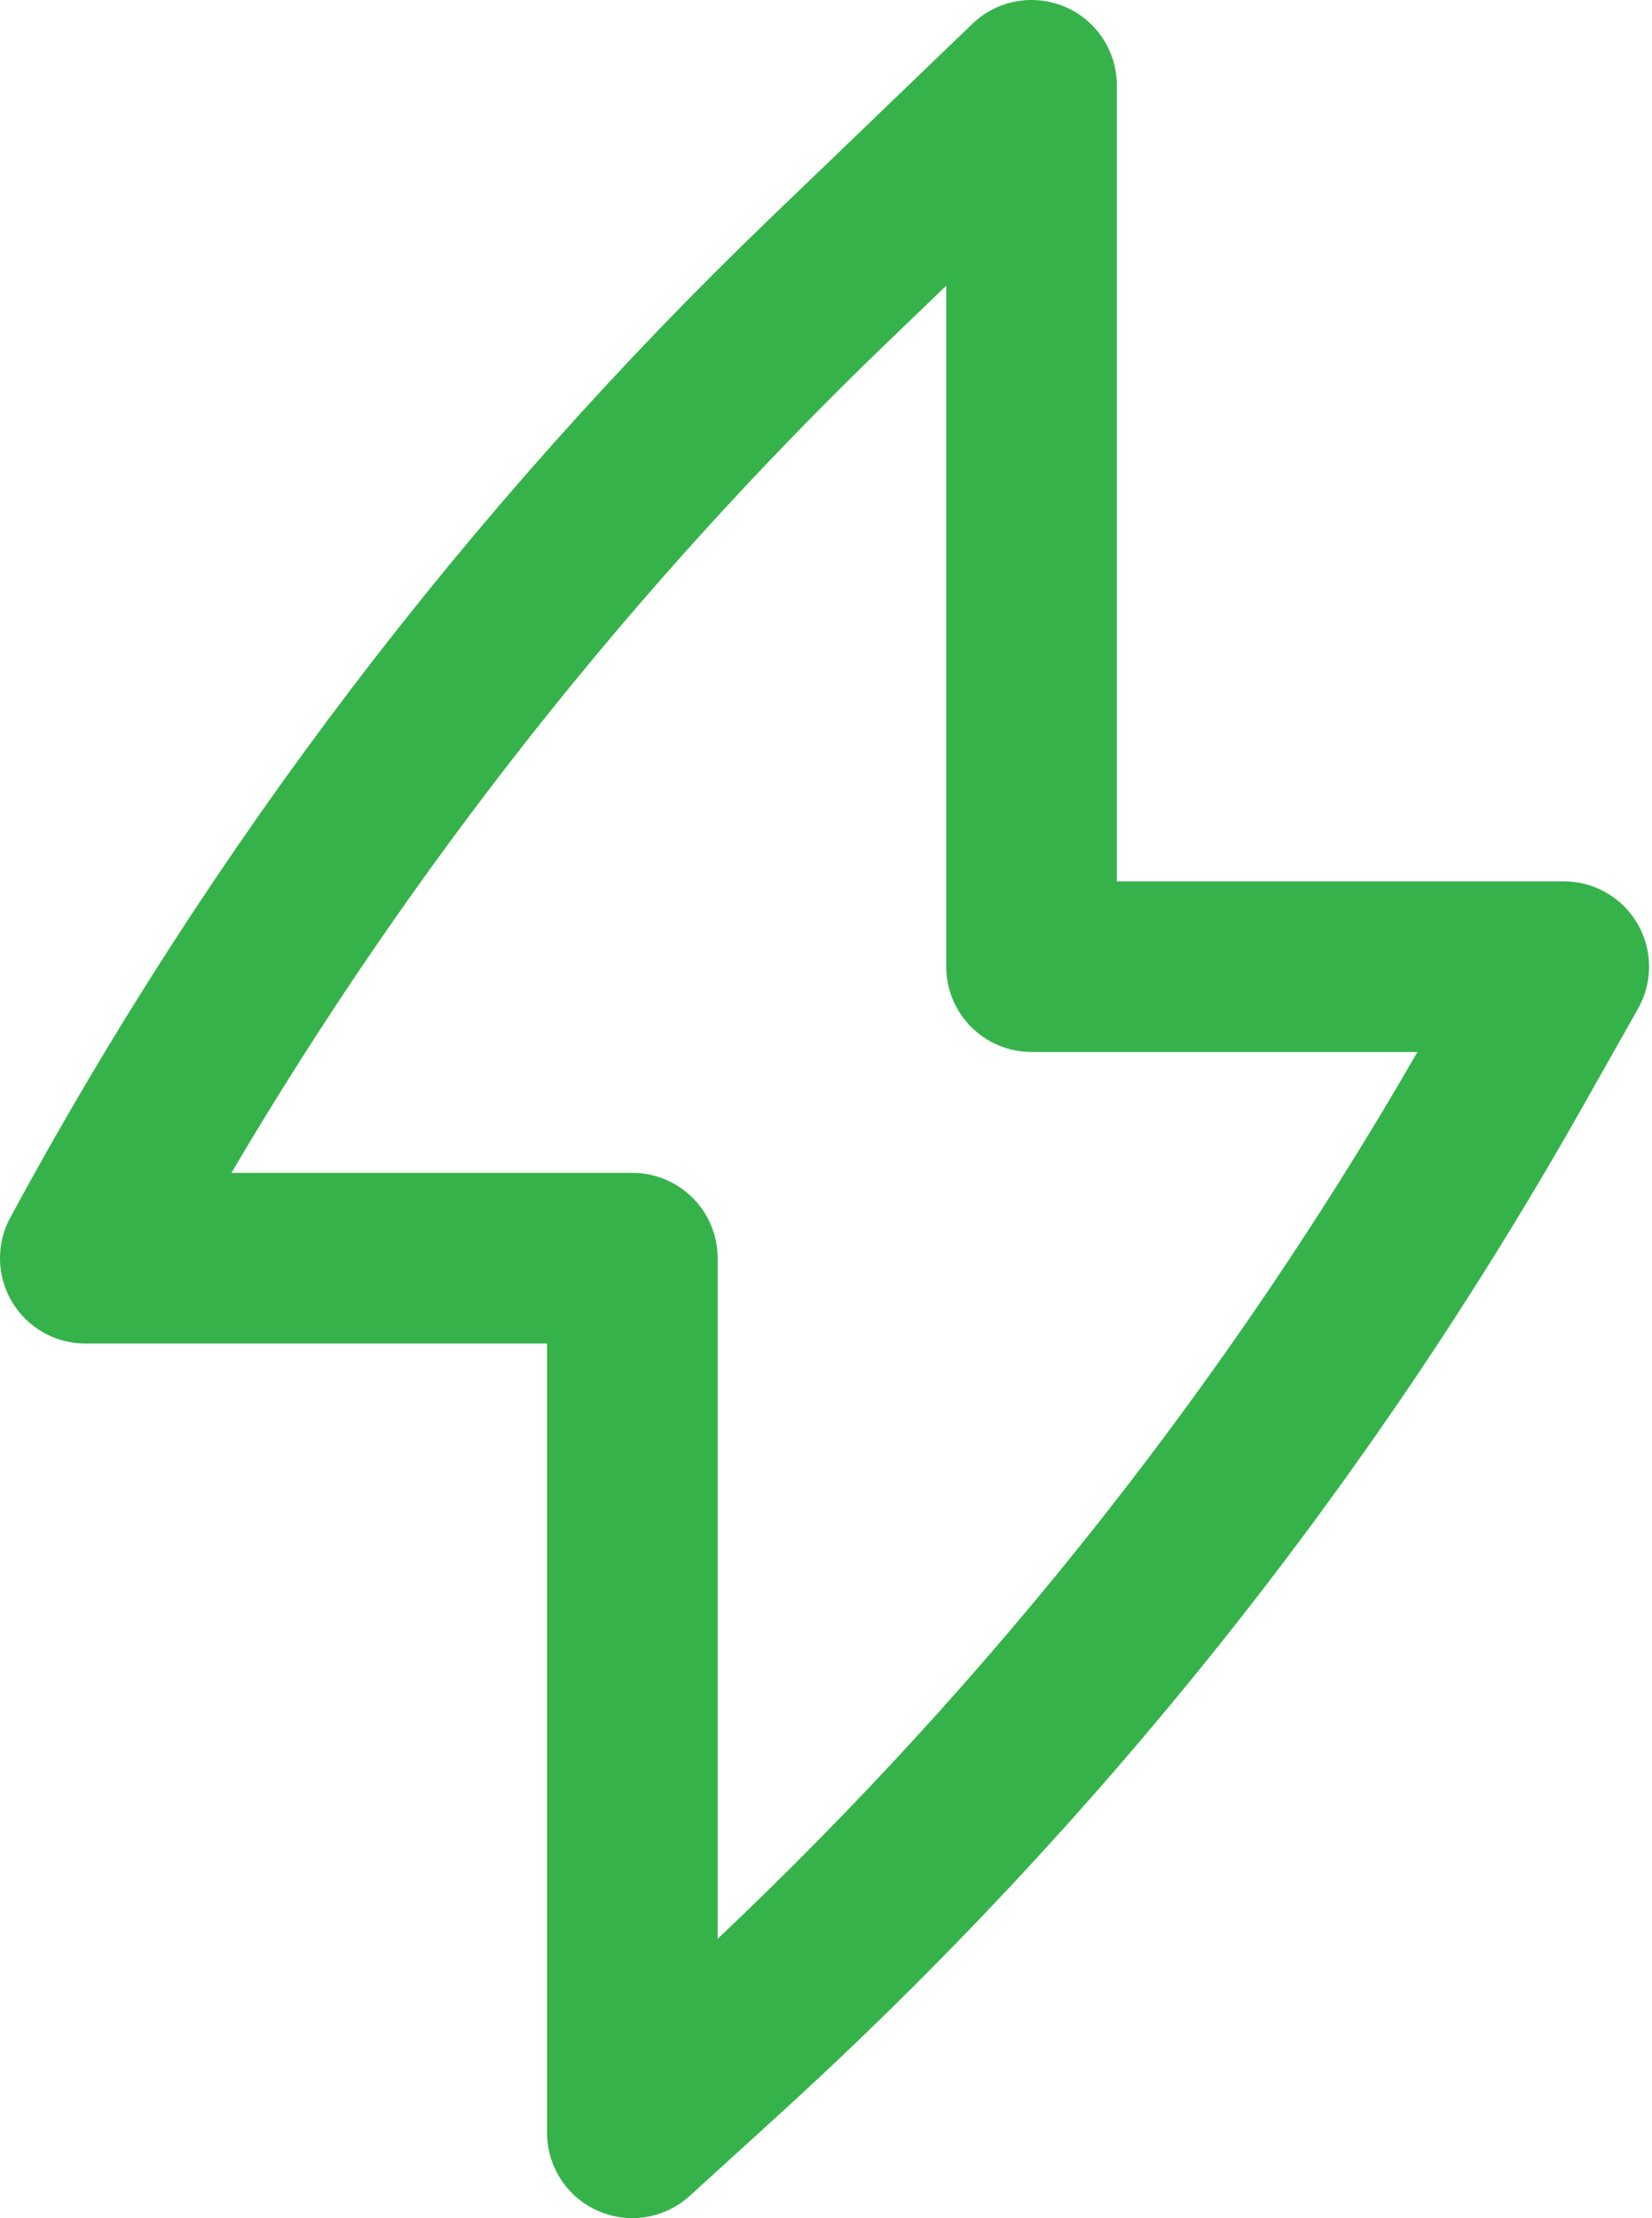 <?xml version="1.0" encoding="UTF-8"?> <svg xmlns="http://www.w3.org/2000/svg" width="73" height="98" viewBox="0 0 73 98" fill="none"> <g clip-path="url(#clip0_709_128)"> <path fill-rule="evenodd" clip-rule="evenodd" d="M47.059 0.301C48.449 0.893 49.352 2.258 49.352 3.769V38.94H69.103C70.443 38.94 71.683 39.651 72.358 40.809C73.034 41.967 73.043 43.396 72.384 44.563L69.911 48.94C60.533 65.538 48.572 80.537 34.479 93.376L30.481 97.017C29.377 98.022 27.785 98.282 26.419 97.679C25.054 97.076 24.173 95.724 24.173 94.231V59.359H3.769C1.688 59.359 0 57.671 0 55.589C0 54.915 0.177 54.282 0.487 53.735C9.326 37.394 20.643 22.521 34.035 9.644L42.97 1.052C44.059 0.005 45.669 -0.291 47.059 0.301ZM10.225 51.82H27.943C30.024 51.82 31.712 53.508 31.712 55.589V85.66C43.867 74.173 54.285 60.974 62.637 46.478H45.583C43.501 46.478 41.813 44.791 41.813 42.709V12.623L39.26 15.078C27.948 25.954 18.182 38.318 10.225 51.82Z" fill="#35B34A"></path> </g> <defs> <clipPath id="clip0_709_128"> <rect width="73" height="98" fill="white"></rect> </clipPath> </defs> </svg> 